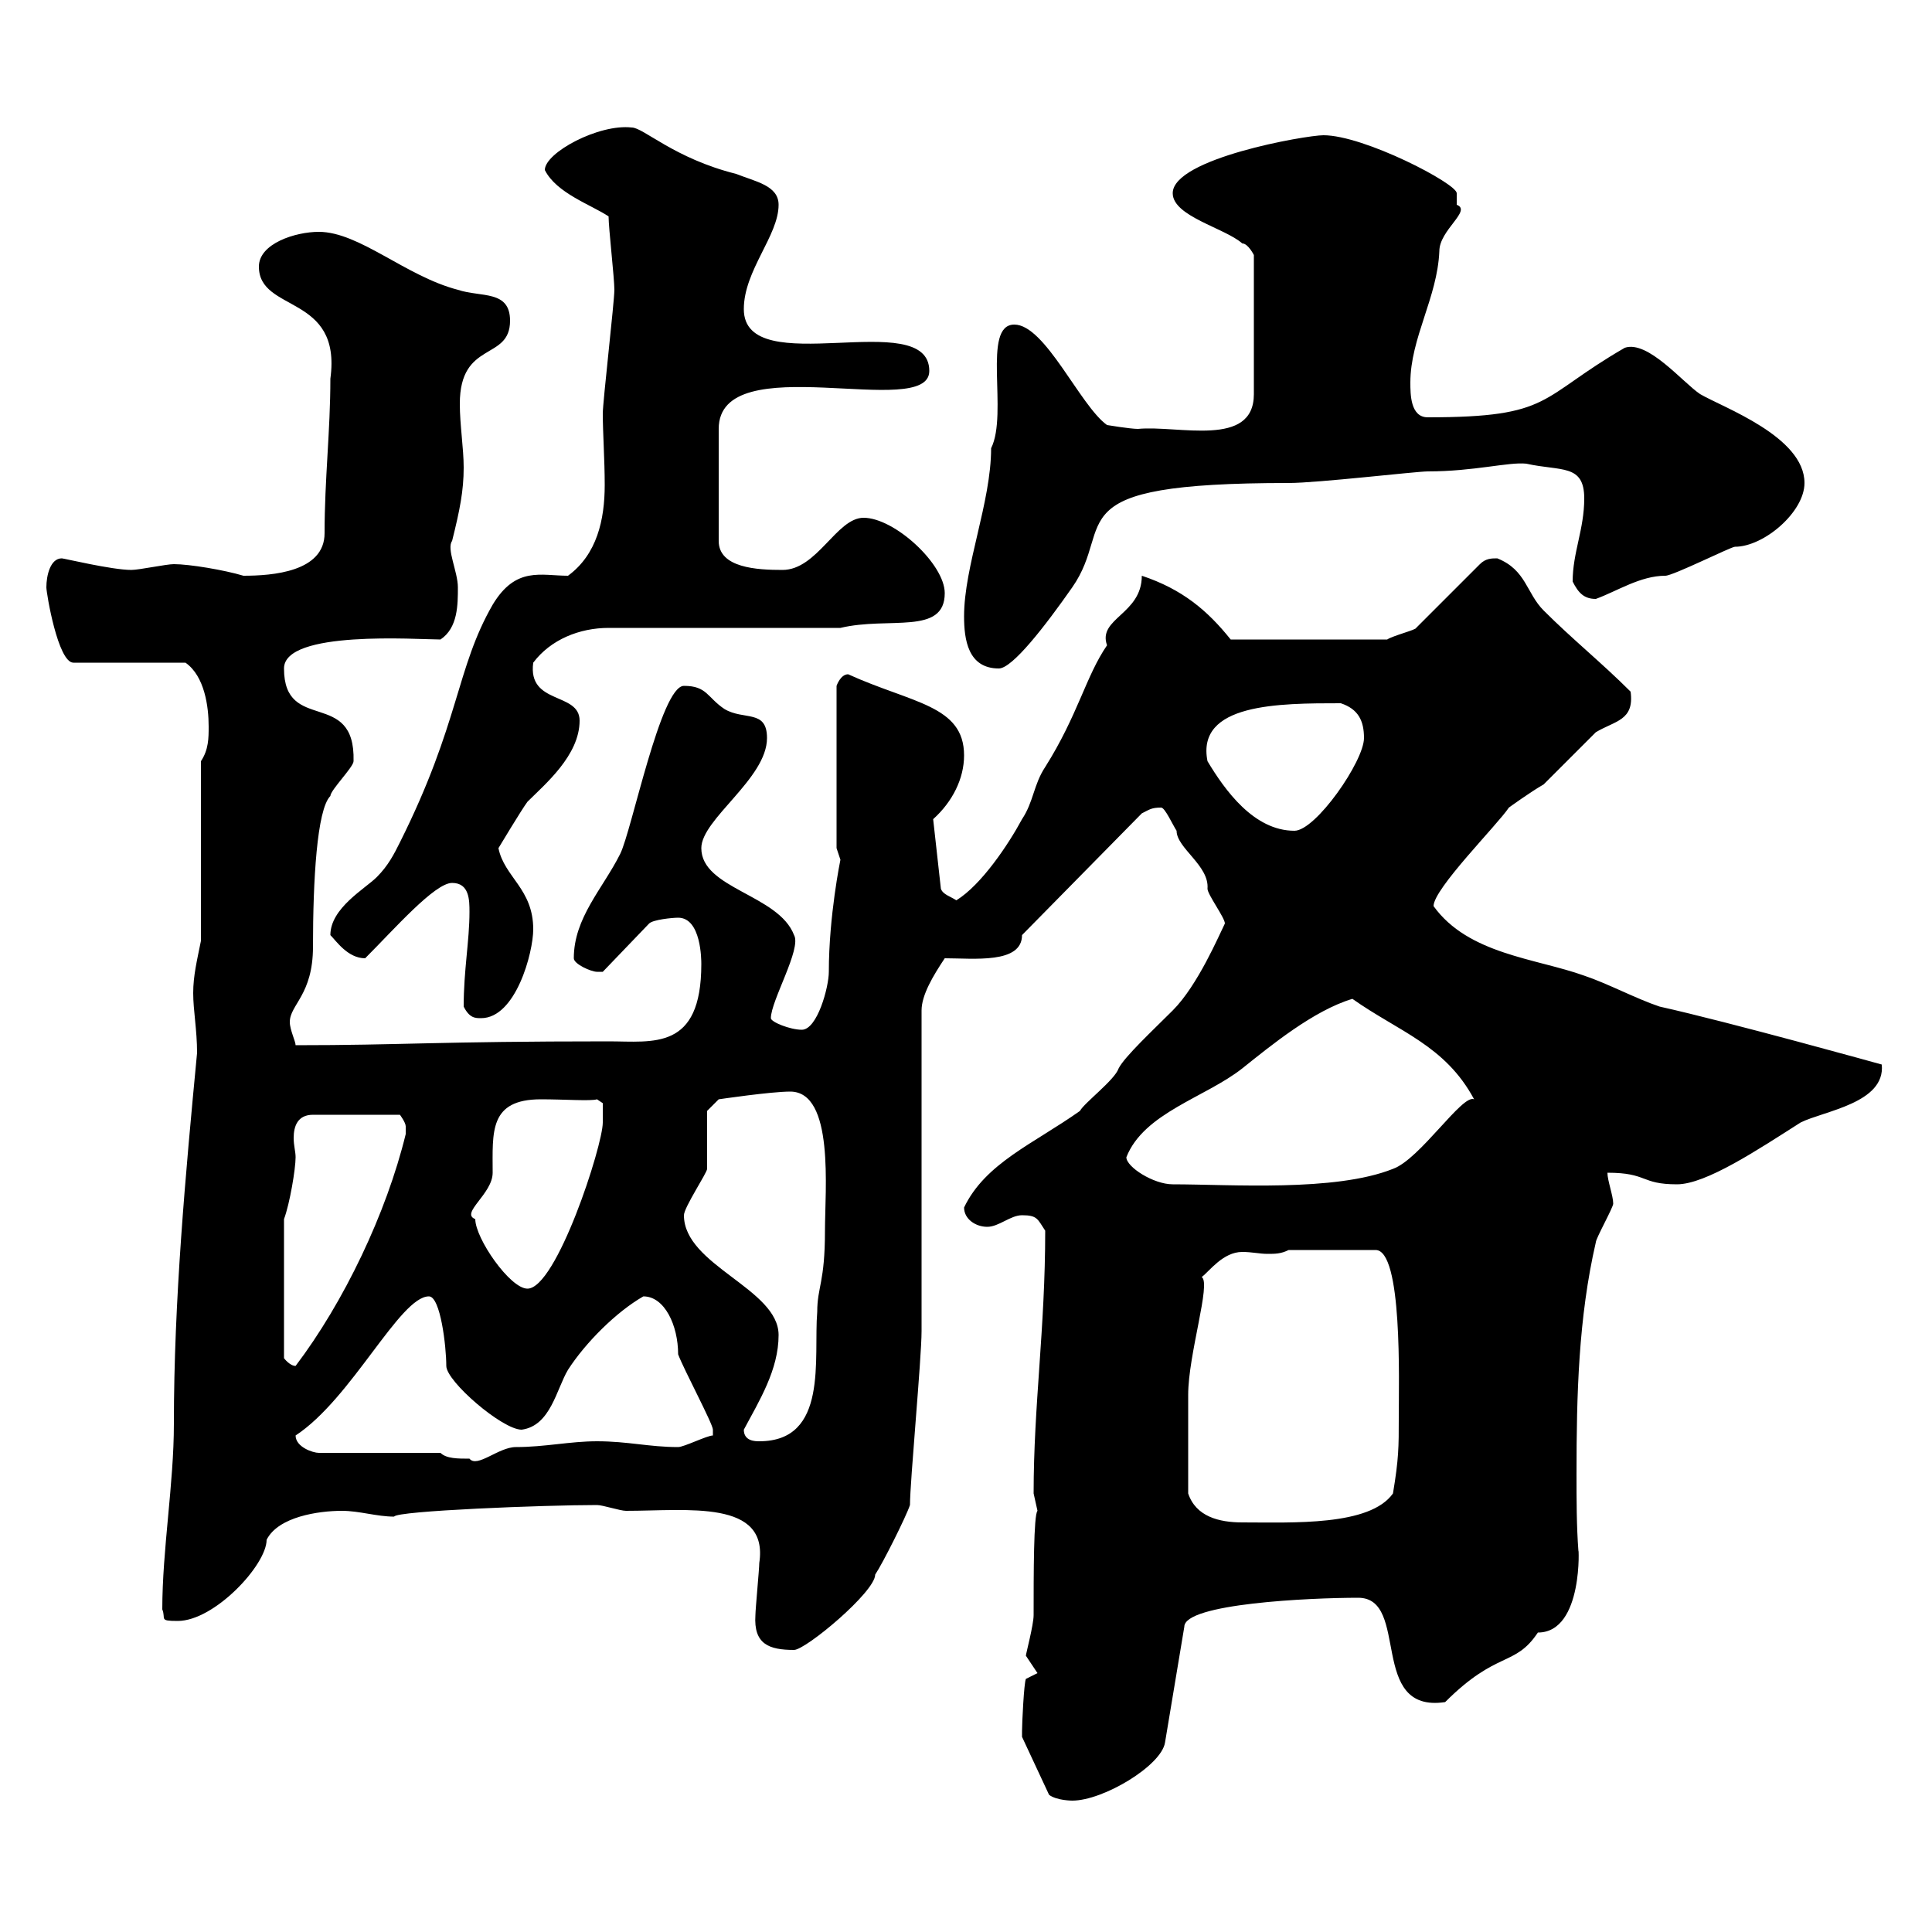 <svg xmlns="http://www.w3.org/2000/svg" xmlns:xlink="http://www.w3.org/1999/xlink" width="300" height="300"><path d="M158.70 268.80C158.70 268.80 158.70 269.70 158.70 269.70L162.90 278.70C164.10 279.60 166.50 279.60 166.50 279.60C171.30 279.60 180.30 274.20 180.90 270.60L183.90 252.60C183.90 249 203.40 248.10 210.90 248.10C219 248.10 212.40 266.10 224.40 264.30C232.50 256.20 235.20 258.90 238.80 253.50C246 253.50 245.10 239.40 245.10 240.90C244.80 237 244.80 232.80 244.80 228.90C244.80 216.60 245.10 204.60 247.80 192.90C247.80 192.30 250.50 187.50 250.50 186.90C250.50 185.70 249.60 183.30 249.60 182.10C255.90 182.10 254.70 183.90 260.40 183.90C264.90 183.90 273 178.50 279.60 174.30C283.20 172.50 292.80 171.30 292.20 165.30C292.20 165.30 268.50 158.70 257.70 156.30C254.10 155.10 249.60 152.70 246 151.50C238.50 148.80 228 148.20 222.60 140.70C222.60 138 232.50 128.10 234.30 125.40C234.30 125.40 237.60 123 239.70 121.80C240.60 120.90 246.90 114.60 247.80 113.70C250.80 111.90 253.80 111.90 253.20 107.40C248.70 102.90 244.20 99.30 239.70 94.80C237 92.10 237 88.50 232.50 86.70C231.60 86.70 230.70 86.70 229.80 87.60L219.90 97.50C219.90 97.80 216.30 98.70 215.40 99.30L191.10 99.30C187.50 94.80 183.60 91.50 177.30 89.40C177.30 95.40 170.40 96 171.90 100.20C168.60 105 167.40 111 162.30 119.10C160.50 121.80 160.50 124.50 158.70 127.20C156.60 131.10 152.40 137.40 148.50 139.80C147.60 139.20 146.40 138.90 146.10 138L144.90 127.20C147.90 124.50 149.70 120.90 149.70 117.30C149.70 109.50 141.60 109.20 131.70 104.70C130.50 104.70 129.90 106.50 129.90 106.50L129.90 131.70C129.90 131.70 130.50 133.50 130.50 133.50C130.50 133.50 128.70 142.20 128.70 150.90C128.70 153.30 126.90 159.90 124.50 159.90C122.70 159.90 119.70 158.70 119.70 158.10C119.70 155.40 124.50 147.30 123.30 145.20C120.90 138.90 108.90 138 108.90 131.70C108.90 127.20 119.10 120.90 119.10 114.60C119.10 110.10 115.50 111.90 112.50 110.10C109.80 108.30 109.80 106.50 106.20 106.50C102.60 106.50 98.10 129 96.30 132.60C93.60 138 89.10 142.50 89.10 148.80C89.10 149.70 91.80 150.90 92.70 150.90C92.70 150.90 93.60 150.90 93.60 150.90L100.80 143.40C101.40 142.80 104.40 142.50 105.30 142.50C108.90 142.50 108.90 149.10 108.90 149.70C108.90 163.20 101.40 161.70 94.50 161.70C67.80 161.70 62.40 162.30 45.90 162.30C45.90 161.70 45 159.90 45 158.70C45 156 48.60 154.50 48.60 147C48.60 136.80 49.20 125.70 51.30 123.60C51.30 122.70 54.90 119.10 54.90 118.20C55.20 106.80 44.10 114 44.10 103.80C44.10 97.80 64.80 99.30 68.40 99.30C71.10 97.50 71.10 93.90 71.10 91.20C71.10 88.80 69.30 85.20 70.20 84C71.40 79.20 72 76.20 72 72.60C72 69.60 71.40 66 71.40 62.70C71.40 52.80 79.20 56.10 79.20 49.80C79.20 45 74.70 46.20 71.10 45C63 42.90 55.80 36 49.50 36C45.90 36 40.20 37.80 40.20 41.40C40.20 48.60 53.10 45.60 51.30 58.80C51.30 66.90 50.40 74.40 50.40 82.80C50.40 88.80 42.30 89.40 37.80 89.40C34.80 88.50 29.40 87.60 27 87.60C25.80 87.60 21.60 88.50 20.40 88.50C17.40 88.50 9.90 86.70 9.60 86.70C7.80 86.70 7.20 89.40 7.20 91.20C7.20 92.10 9 102.90 11.40 102.90L28.80 102.90C31.80 105 32.40 109.80 32.40 112.80C32.40 114.60 32.40 116.40 31.20 118.20L31.20 146.10C30.60 149.10 30 151.50 30 154.20C30 156.90 30.60 159.90 30.60 163.50C28.80 182.40 27 201.90 27 221.10C27 230.40 25.20 240.60 25.20 249.90C25.80 251.40 24.60 251.70 27.60 251.70C33.30 251.70 41.40 243 41.40 239.10C43.20 235.50 49.50 234.60 53.10 234.60C55.80 234.60 58.50 235.50 61.20 235.50C61.50 234.60 84.60 233.70 92.70 233.70C93.60 233.70 96.30 234.60 97.20 234.60C106.80 234.60 119.40 232.80 117.90 242.70C117.90 243.60 117.30 249.90 117.30 250.80C117 255.30 119.40 256.20 123.30 256.20C125.10 256.20 135.90 247.20 135.90 244.50C137.10 242.70 140.70 235.50 141.30 233.70C141.30 230.10 143.10 210.90 143.10 206.70C143.10 199.50 143.10 164.10 143.10 156.90C143.10 154.50 144.90 151.50 146.70 148.80C151.20 148.80 158.70 149.70 158.70 145.20L177.30 126.30C178.50 125.70 178.80 125.40 180.30 125.40C180.90 125.40 182.10 128.10 182.70 129C182.70 131.70 187.80 134.40 187.50 138C187.50 138.90 190.20 142.50 190.20 143.40C189.30 145.20 186 153 182.10 156.90C179.10 159.90 174.60 164.10 173.70 165.90C173.10 167.70 168.30 171.30 167.70 172.50C160.50 177.60 153 180.60 149.70 187.50C149.70 189.30 151.50 190.50 153.30 190.50C155.10 190.50 156.90 188.70 158.70 188.70C161.10 188.70 161.10 189.30 162.30 191.10C162.30 206.40 160.50 218.10 160.50 231.90C160.50 231.90 161.10 234.60 161.10 234.60C160.50 235.20 160.50 244.50 160.50 250.80C160.50 252.30 159.30 256.80 159.30 257.10C159.30 257.10 161.10 259.80 161.10 259.80L159.30 260.70C159 261.30 158.70 267.60 158.70 268.80ZM184.50 231.90C184.50 228 184.50 219.60 184.50 216.60C184.50 210.30 188.10 199.20 186.60 198.30C187.80 197.40 189.90 194.40 192.90 194.40C194.40 194.40 195.60 194.70 196.80 194.70C198 194.70 198.90 194.70 200.10 194.10L213.60 194.10C217.80 194.10 217.20 214.50 217.20 220.20C217.20 224.70 217.20 226.50 216.30 231.90C212.70 237 200.70 236.40 192.90 236.40C189.30 236.40 185.70 235.50 184.50 231.90ZM68.40 225.60L49.50 225.60C48.60 225.60 45.90 224.70 45.90 222.90C54.60 217.20 62.10 201.30 66.60 201.30C68.40 201.30 69.30 209.10 69.30 212.10C69.30 214.50 78 222 81 222C85.50 221.40 86.40 215.70 88.20 212.70C90.90 208.50 95.70 203.70 99.90 201.30C103.20 201.30 105.30 205.80 105.30 210.30C106.20 212.70 110.70 221.10 110.70 222C110.70 222 110.70 222.90 110.70 222.90C109.80 222.90 106.20 224.70 105.30 224.70C100.80 224.70 97.50 223.80 92.70 223.80C88.50 223.80 84.60 224.70 80.10 224.70C77.40 224.70 74.10 228 72.90 226.50C71.10 226.50 69.30 226.50 68.40 225.60ZM115.50 222C117.90 217.50 120.90 212.70 120.90 207.30C120.90 200.10 106.20 196.50 106.20 188.70C106.20 187.50 109.80 182.10 109.80 181.50C109.80 179.70 109.80 173.10 109.80 172.50L111.60 170.70C111.60 170.70 119.70 169.50 122.70 169.50C129.60 169.50 128.10 184.80 128.10 191.10C128.10 199.20 126.90 199.80 126.90 203.70C126.30 210.90 128.70 223.80 117.90 223.80C117.30 223.80 115.50 223.80 115.50 222ZM44.10 189.30C45 186.90 45.90 181.50 45.90 179.70C45.90 178.80 45.60 177.90 45.60 176.70C45.60 174.90 46.20 173.10 48.60 173.10L62.10 173.10C62.10 173.10 63 174.30 63 174.90C63 176.10 63 176.10 63 176.10C60 188.40 53.40 202.20 45.90 212.10C45 212.10 44.10 210.90 44.10 210.90ZM73.80 189.30C71.40 188.40 76.50 185.40 76.50 182.10C76.50 175.80 75.90 170.70 84 170.70C87.60 170.70 91.80 171 92.70 170.70L93.60 171.30C93.60 171.30 93.60 173.10 93.60 174.30C93.60 177.90 86.40 200.10 81.90 200.10C79.20 200.10 73.80 192.30 73.80 189.30ZM174.90 179.70C177.60 172.80 187.20 170.40 192.90 165.90C197.40 162.30 204 156.90 210 155.10C217.20 160.20 224.40 162.30 228.90 170.70C227.10 169.80 220.50 180 216.30 181.50C207.30 185.10 191.10 183.90 182.10 183.90C179.10 183.90 174.90 181.20 174.90 179.70ZM72 156.30C72.90 158.10 73.80 158.10 74.70 158.10C80.10 158.10 82.80 147.90 82.80 144.30C82.80 138 78.30 136.20 77.40 131.70C77.40 131.70 81 125.70 81.90 124.50C84.60 121.80 90 117.30 90 111.90C90 107.40 81.90 109.50 82.80 102.90C85.50 99.30 90 97.50 94.50 97.50L130.50 97.50C138 95.70 146.70 98.70 146.70 92.10C146.70 87.60 138.90 80.40 134.10 80.40C129.90 80.40 126.90 88.50 121.50 88.50C117.60 88.50 111.60 88.20 111.60 84L111.60 66.60C111.60 53.70 144.30 65.40 144.30 57.60C144.30 47.40 115.50 59.40 115.50 48C115.50 42 120.90 36.60 120.90 31.80C120.90 28.80 117.30 28.20 114.30 27C104.70 24.60 99.90 19.80 98.10 19.80C93 19.20 84.60 23.70 84.60 26.40C86.40 30 91.80 31.80 94.50 33.60C94.50 35.40 95.40 43.20 95.40 45C95.40 46.80 93.60 62.40 93.60 64.20C93.60 67.20 93.90 71.40 93.90 75.30C93.90 80.70 92.70 86.10 88.20 89.40C84 89.40 80.10 87.90 76.50 93.90C70.80 103.80 71.40 112.20 62.10 130.80C61.20 132.60 60.30 134.40 58.50 136.20C56.70 138 51.30 141 51.30 145.20C52.20 146.10 54 148.80 56.70 148.80C61.20 144.30 67.50 137.10 70.20 137.10C72.90 137.10 72.90 139.80 72.90 141.60C72.90 146.10 72 150.60 72 156.30ZM187.50 118.20C185.70 109.20 198.60 109.20 208.20 109.20C210.90 110.10 211.80 111.90 211.80 114.60C211.80 118.20 204.30 129 201 129C194.70 129 190.20 122.70 187.50 118.20ZM149.70 95.70C149.70 99.30 150.30 103.80 155.10 103.80C157.20 103.80 162.30 97.20 166.50 91.20C173.40 81.30 163.20 75 200.10 75C204.60 75 219.90 73.20 221.70 73.20C228.90 73.20 234.30 71.70 237 72C242.40 73.20 246 72 246 77.40C246 82.20 244.20 85.80 244.20 90.30C245.10 92.10 246 93 247.80 93C251.10 91.80 254.70 89.40 258.60 89.40C259.80 89.40 268.80 84.90 269.40 84.90C273.90 84.90 280.20 79.50 280.20 75C280.20 67.80 267.60 63.30 264 61.20C261.30 59.40 255.90 52.80 252.30 54C238.80 61.80 241.20 64.80 221.70 64.80C219 64.80 219 61.20 219 59.40C219 52.50 223.20 46.20 223.50 39C223.50 35.70 228.60 32.70 226.20 31.80C226.20 30.90 226.20 30.30 226.20 30C226.20 28.50 211.80 21 205.50 21C202.80 21 182.10 24.60 182.10 30C182.10 33.60 190.20 35.40 192.90 37.80C193.80 37.80 194.70 39.60 194.70 39.60L194.70 61.20C194.70 69.60 183 66 176.70 66.60C175.50 66.60 171.90 66 171.90 66C167.70 63 162.30 50.40 157.50 50.40C152.40 50.40 156.60 64.20 153.90 69.60C153.90 78 149.70 87.90 149.70 95.70Z"/></svg>